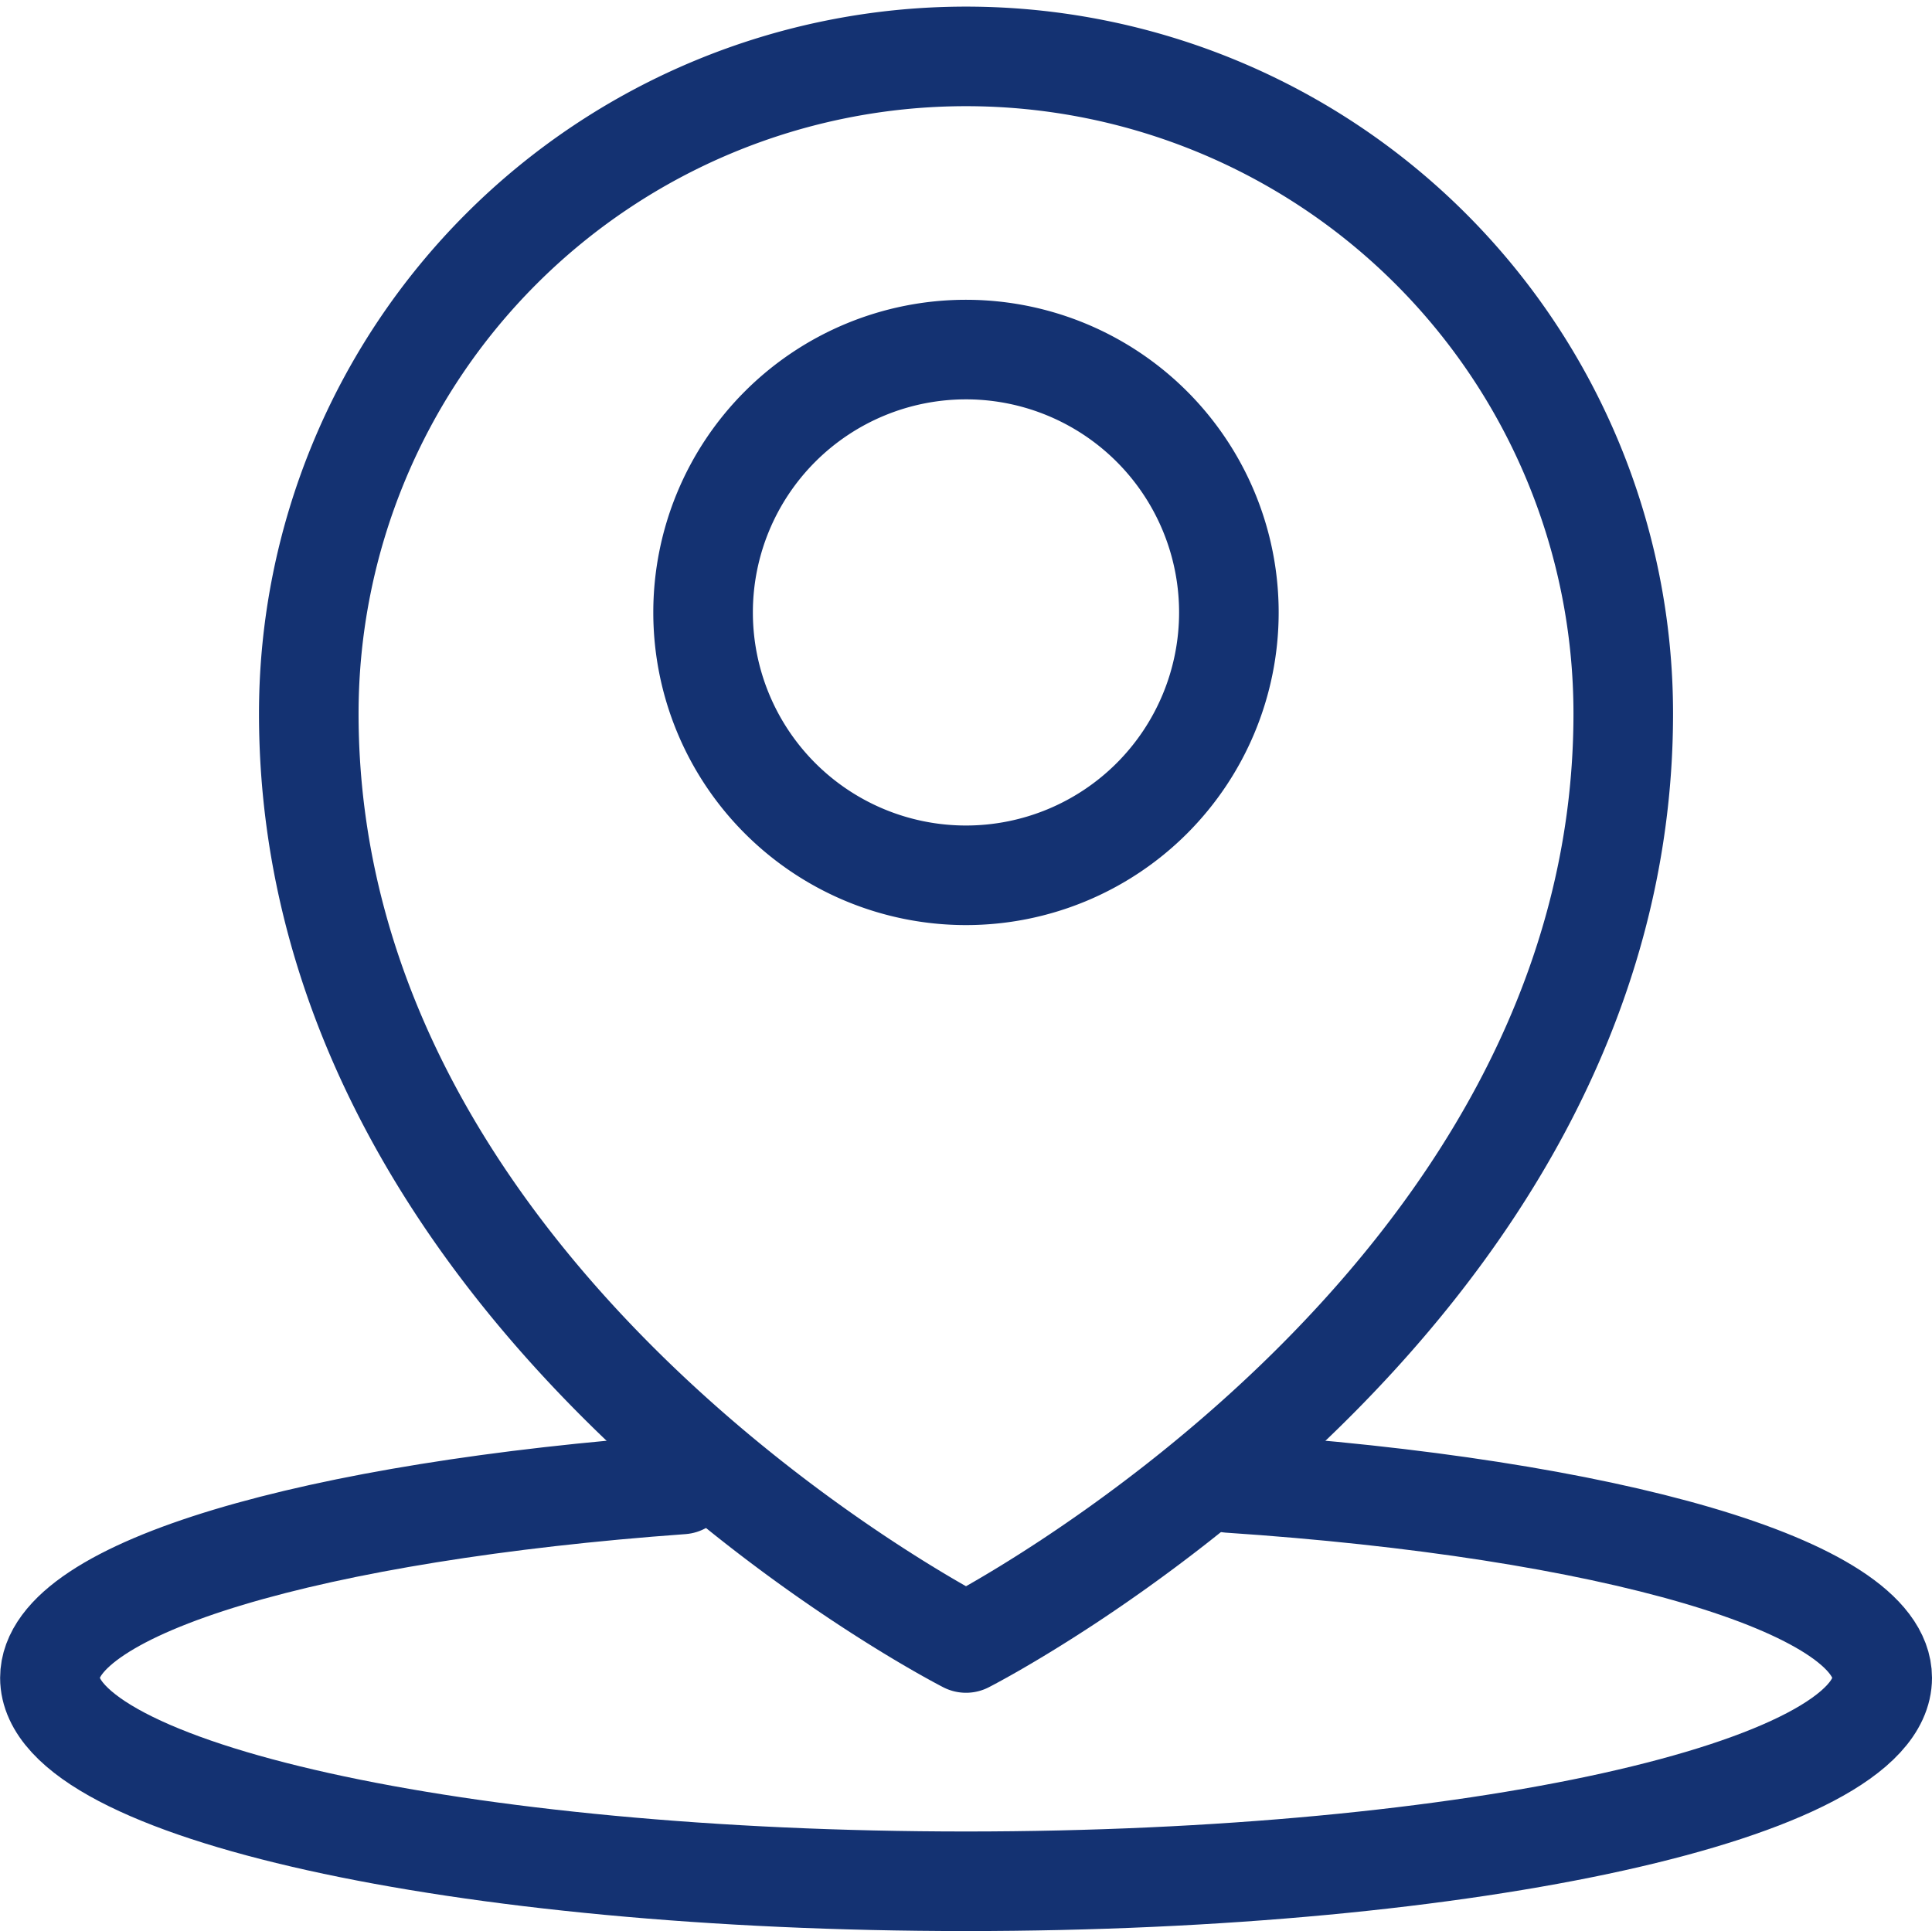 <svg xmlns="http://www.w3.org/2000/svg" width="48.503" height="48.485" viewBox="0 0 48.503 48.485">
  <defs>
    <style>
      .cls-1 {
        fill: none;
        stroke: #143272;
        stroke-linecap: round;
        stroke-linejoin: round;
        stroke-width: 2.5px;
      }
    </style>
  </defs>
  <g id="Group_38" data-name="Group 38" transform="translate(-1917.22 -7678.371)">
    <path id="Path_59" data-name="Path 59" class="cls-1" d="M1948.083,7715.606c9.478.632,16.39,2.584,16.39,4.892,0,2.822-10.3,5.108-23,5.108s-23-2.286-23-5.108c0-2.266,6.654-4.187,15.864-4.855"/>
    <path id="Path_60" data-name="Path 60" class="cls-1" d="M1941.472,7719.623s16.5-8.4,16.5-23.336a16.5,16.5,0,1,0-33,0C1924.97,7711.221,1941.472,7719.623,1941.472,7719.623Z"/>
    <path id="Path_61" data-name="Path 61" class="cls-1" d="M1948.071,7693.748a6.6,6.6,0,1,1-6.6-6.6A6.6,6.6,0,0,1,1948.071,7693.748Z"/>
  </g>
</svg>
